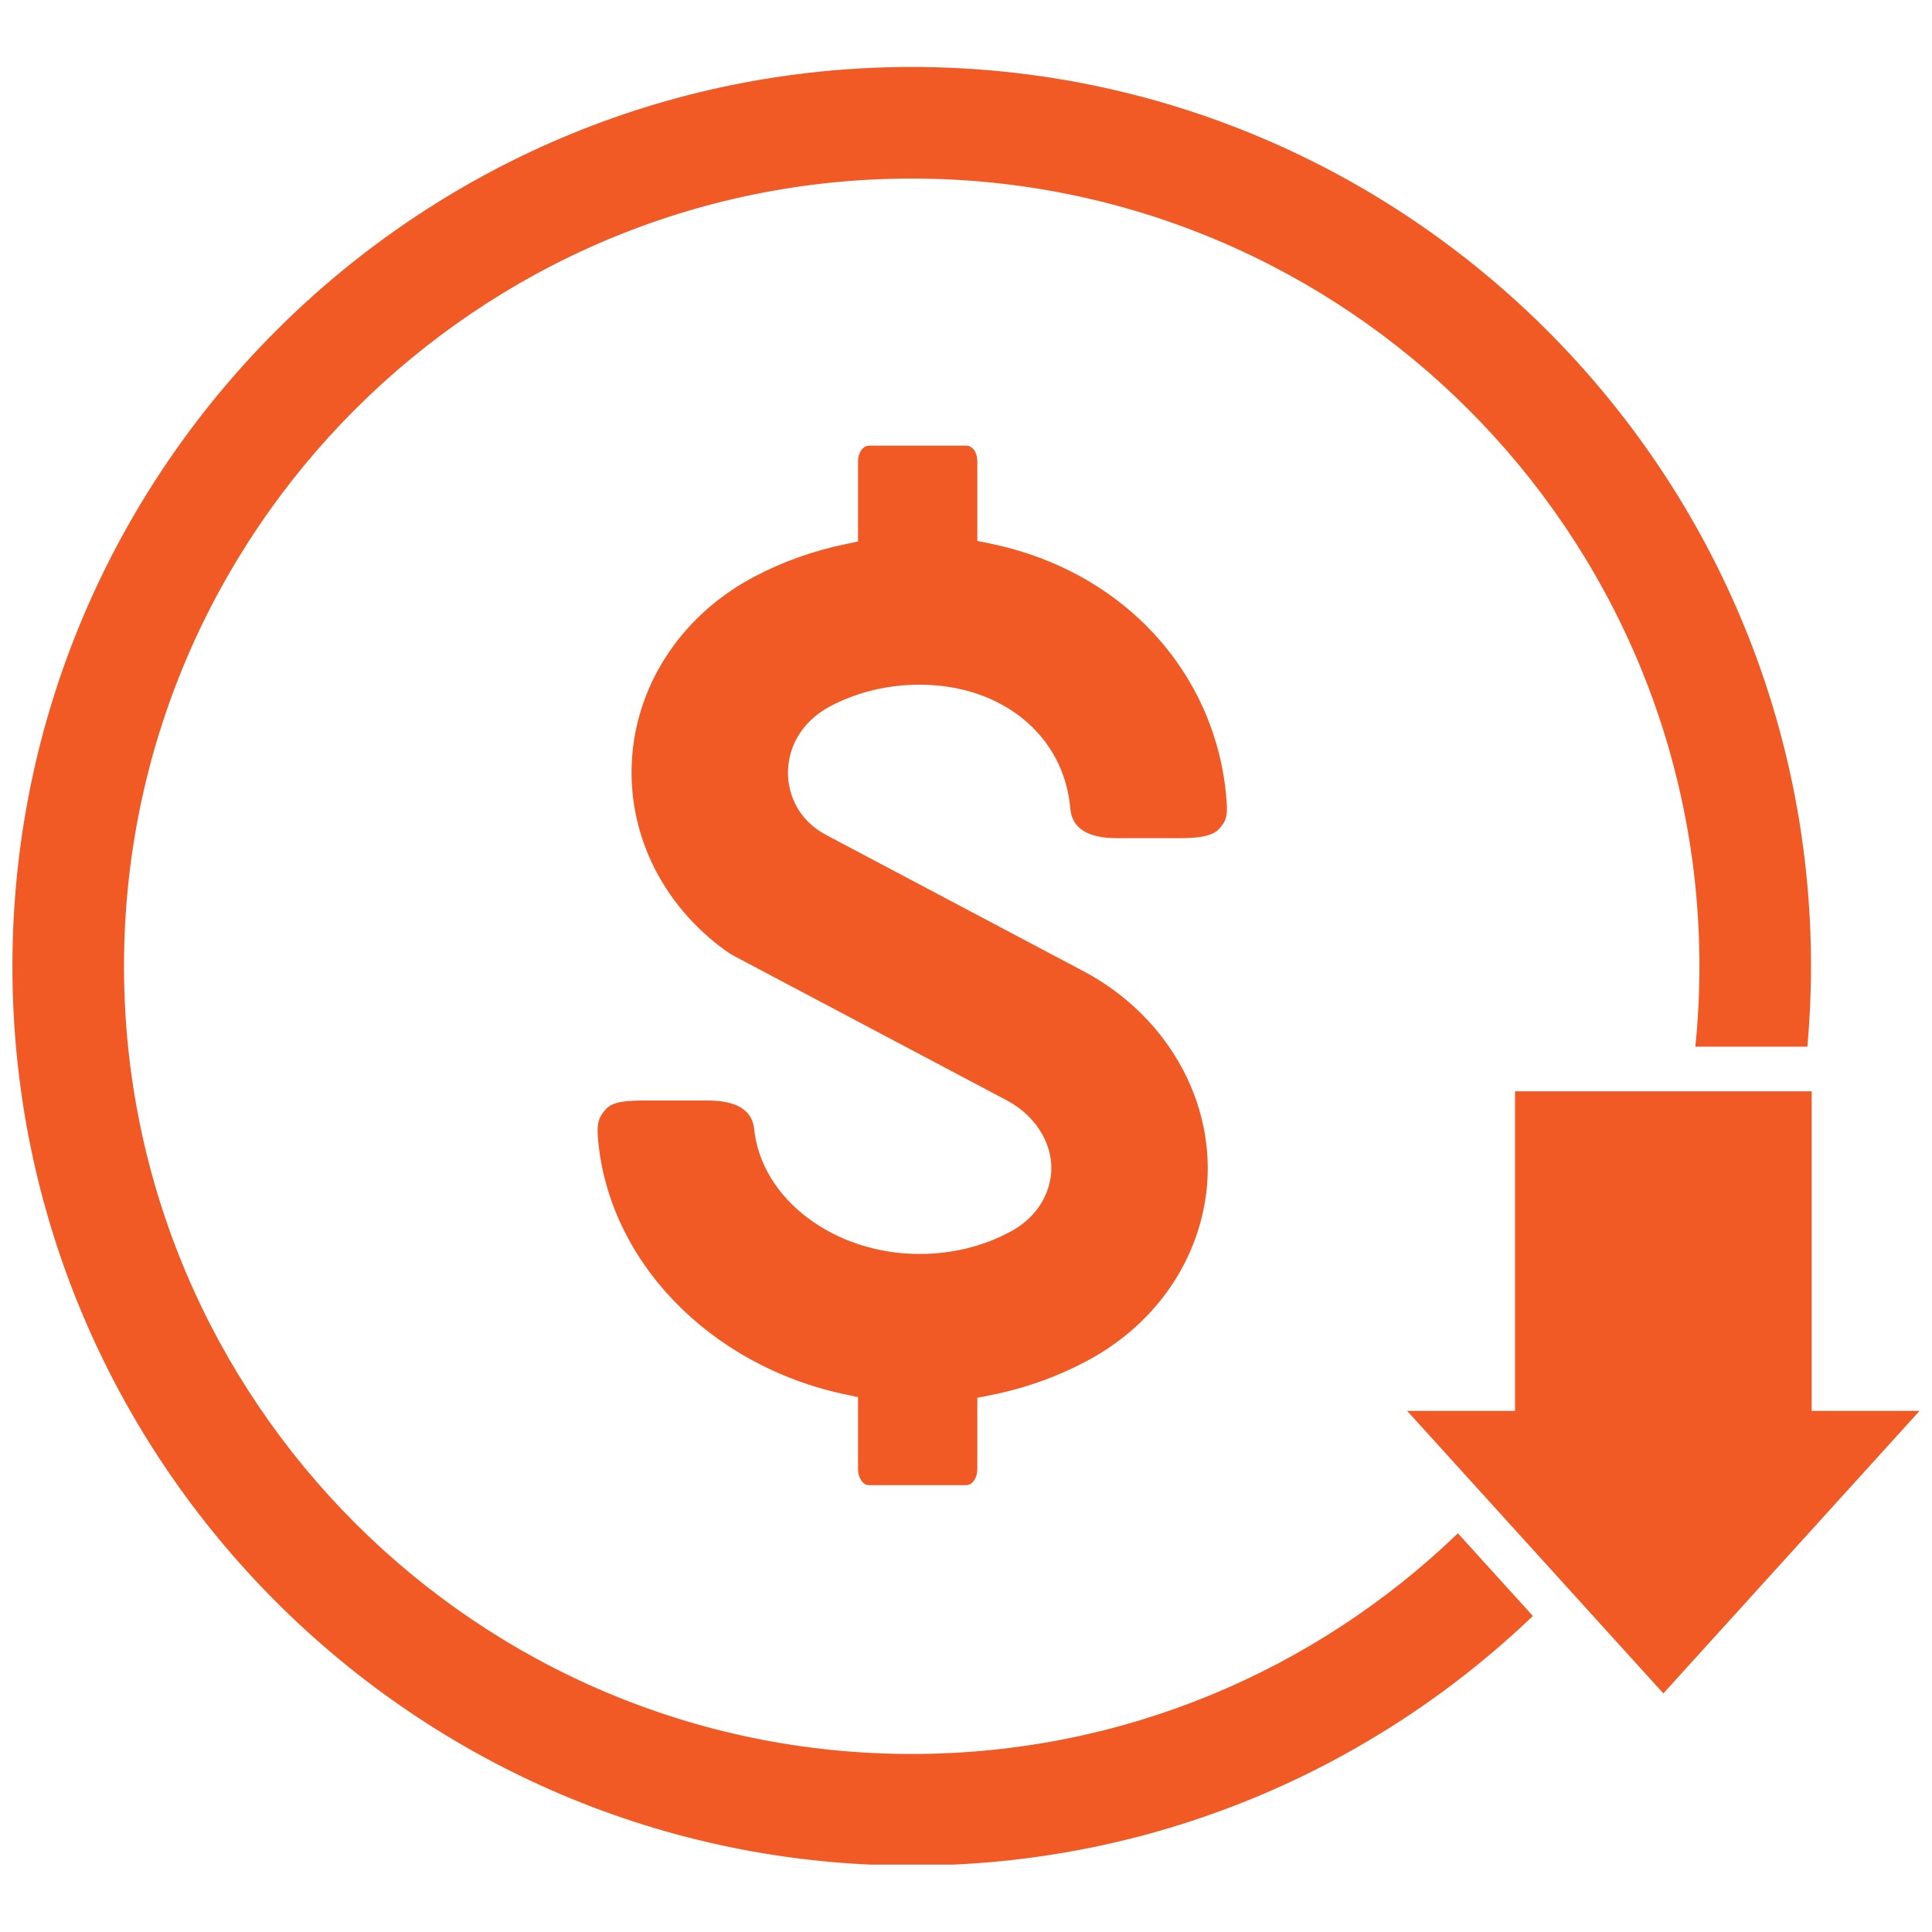 <svg xmlns="http://www.w3.org/2000/svg" xmlns:xlink="http://www.w3.org/1999/xlink" width="1080" viewBox="0 0 810 810" height="1080" preserveAspectRatio="xMidYMid meet"><defs><clipPath id="d2d0c80314"><path d="M 5 28.008 L 760 28.008 L 760 781.758 L 5 781.758 Z M 5 28.008 " clip-rule="nonzero"></path></clipPath></defs><path fill="#f15a24" d="M 364.348 622.66 C 361.801 622.66 359.734 619.637 359.734 615.926 L 359.734 585.746 L 354.168 584.566 C 297.211 572.484 254.645 528.137 250.66 476.719 C 250.207 470.898 250.965 468.348 254.172 464.855 C 257.133 461.656 263.719 461.395 270.207 461.395 L 296.707 461.395 C 308.816 461.395 315.367 465.406 316.184 473.328 C 319.207 502.715 349.672 525.734 385.551 525.734 C 399.312 525.734 412.605 522.426 424.012 516.168 C 433.012 511.223 438.832 503.391 440.406 494.109 C 442.555 481.441 435.207 468.285 422.129 461.348 L 308.086 400.973 C 306.75 400.27 305.453 399.465 304.23 398.578 C 277.172 379.051 262.531 348.484 265.062 316.809 C 267.578 285.383 286.723 257.32 316.293 241.75 C 328.043 235.562 340.781 231.004 354.152 228.199 L 359.734 227.027 L 359.734 193.355 C 359.734 189.754 361.801 186.84 364.348 186.84 L 405.141 186.84 C 407.727 186.84 409.758 189.699 409.758 193.355 L 409.758 226.789 L 415.359 227.941 C 439.426 232.887 461.086 243.914 477.992 259.836 C 499.402 279.977 512.285 307.098 514.277 336.184 C 514.699 342.188 514.078 344.336 510.961 347.668 C 507.883 350.977 500.66 351.406 494.723 351.406 L 468.25 351.406 C 456.004 351.406 449.434 347.238 448.738 339.023 C 446.137 308.43 420.156 287.059 385.551 287.059 C 372.273 287.059 359.352 290.164 348.211 296.031 C 337.793 301.512 331.332 310.797 330.473 321.508 C 329.934 328.188 331.57 334.629 335.199 340.129 C 337.895 344.223 341.742 347.613 346.621 350.199 L 454.176 407.141 C 491.188 426.73 511.672 465.652 505.168 503.977 C 500.48 531.621 482.906 555.652 456.945 569.898 C 444.16 576.906 430.188 581.961 415.402 584.902 L 409.758 586.027 L 409.758 615.926 C 409.758 619.637 407.684 622.66 405.141 622.66 L 364.348 622.66 " fill-opacity="1" fill-rule="nonzero"></path><g clip-path="url(#d2d0c80314)"><path fill="#f15a24" d="M 611.234 642.848 C 551.816 700.098 471.074 735.363 382.242 735.363 C 200.137 735.363 51.992 587.215 51.992 405.113 C 51.992 223.008 200.137 74.859 382.242 74.859 C 564.344 74.859 712.492 223.008 712.492 405.113 C 712.492 416.488 711.918 427.738 710.781 438.82 L 757.762 438.82 C 758.75 427.711 759.277 416.48 759.277 405.113 C 759.277 197.211 590.141 28.074 382.242 28.074 C 174.34 28.074 5.203 197.211 5.203 405.113 C 5.203 613.012 174.34 782.148 382.242 782.148 C 483.152 782.148 574.926 742.297 642.668 677.508 L 611.234 642.848 " fill-opacity="1" fill-rule="nonzero"></path></g><path fill="#f15a24" d="M 759.562 591.52 L 759.562 457.535 L 635.184 457.535 L 635.184 591.52 L 589.949 591.52 L 697.367 709.969 L 804.785 591.52 L 759.562 591.52 " fill-opacity="1" fill-rule="nonzero"></path></svg>